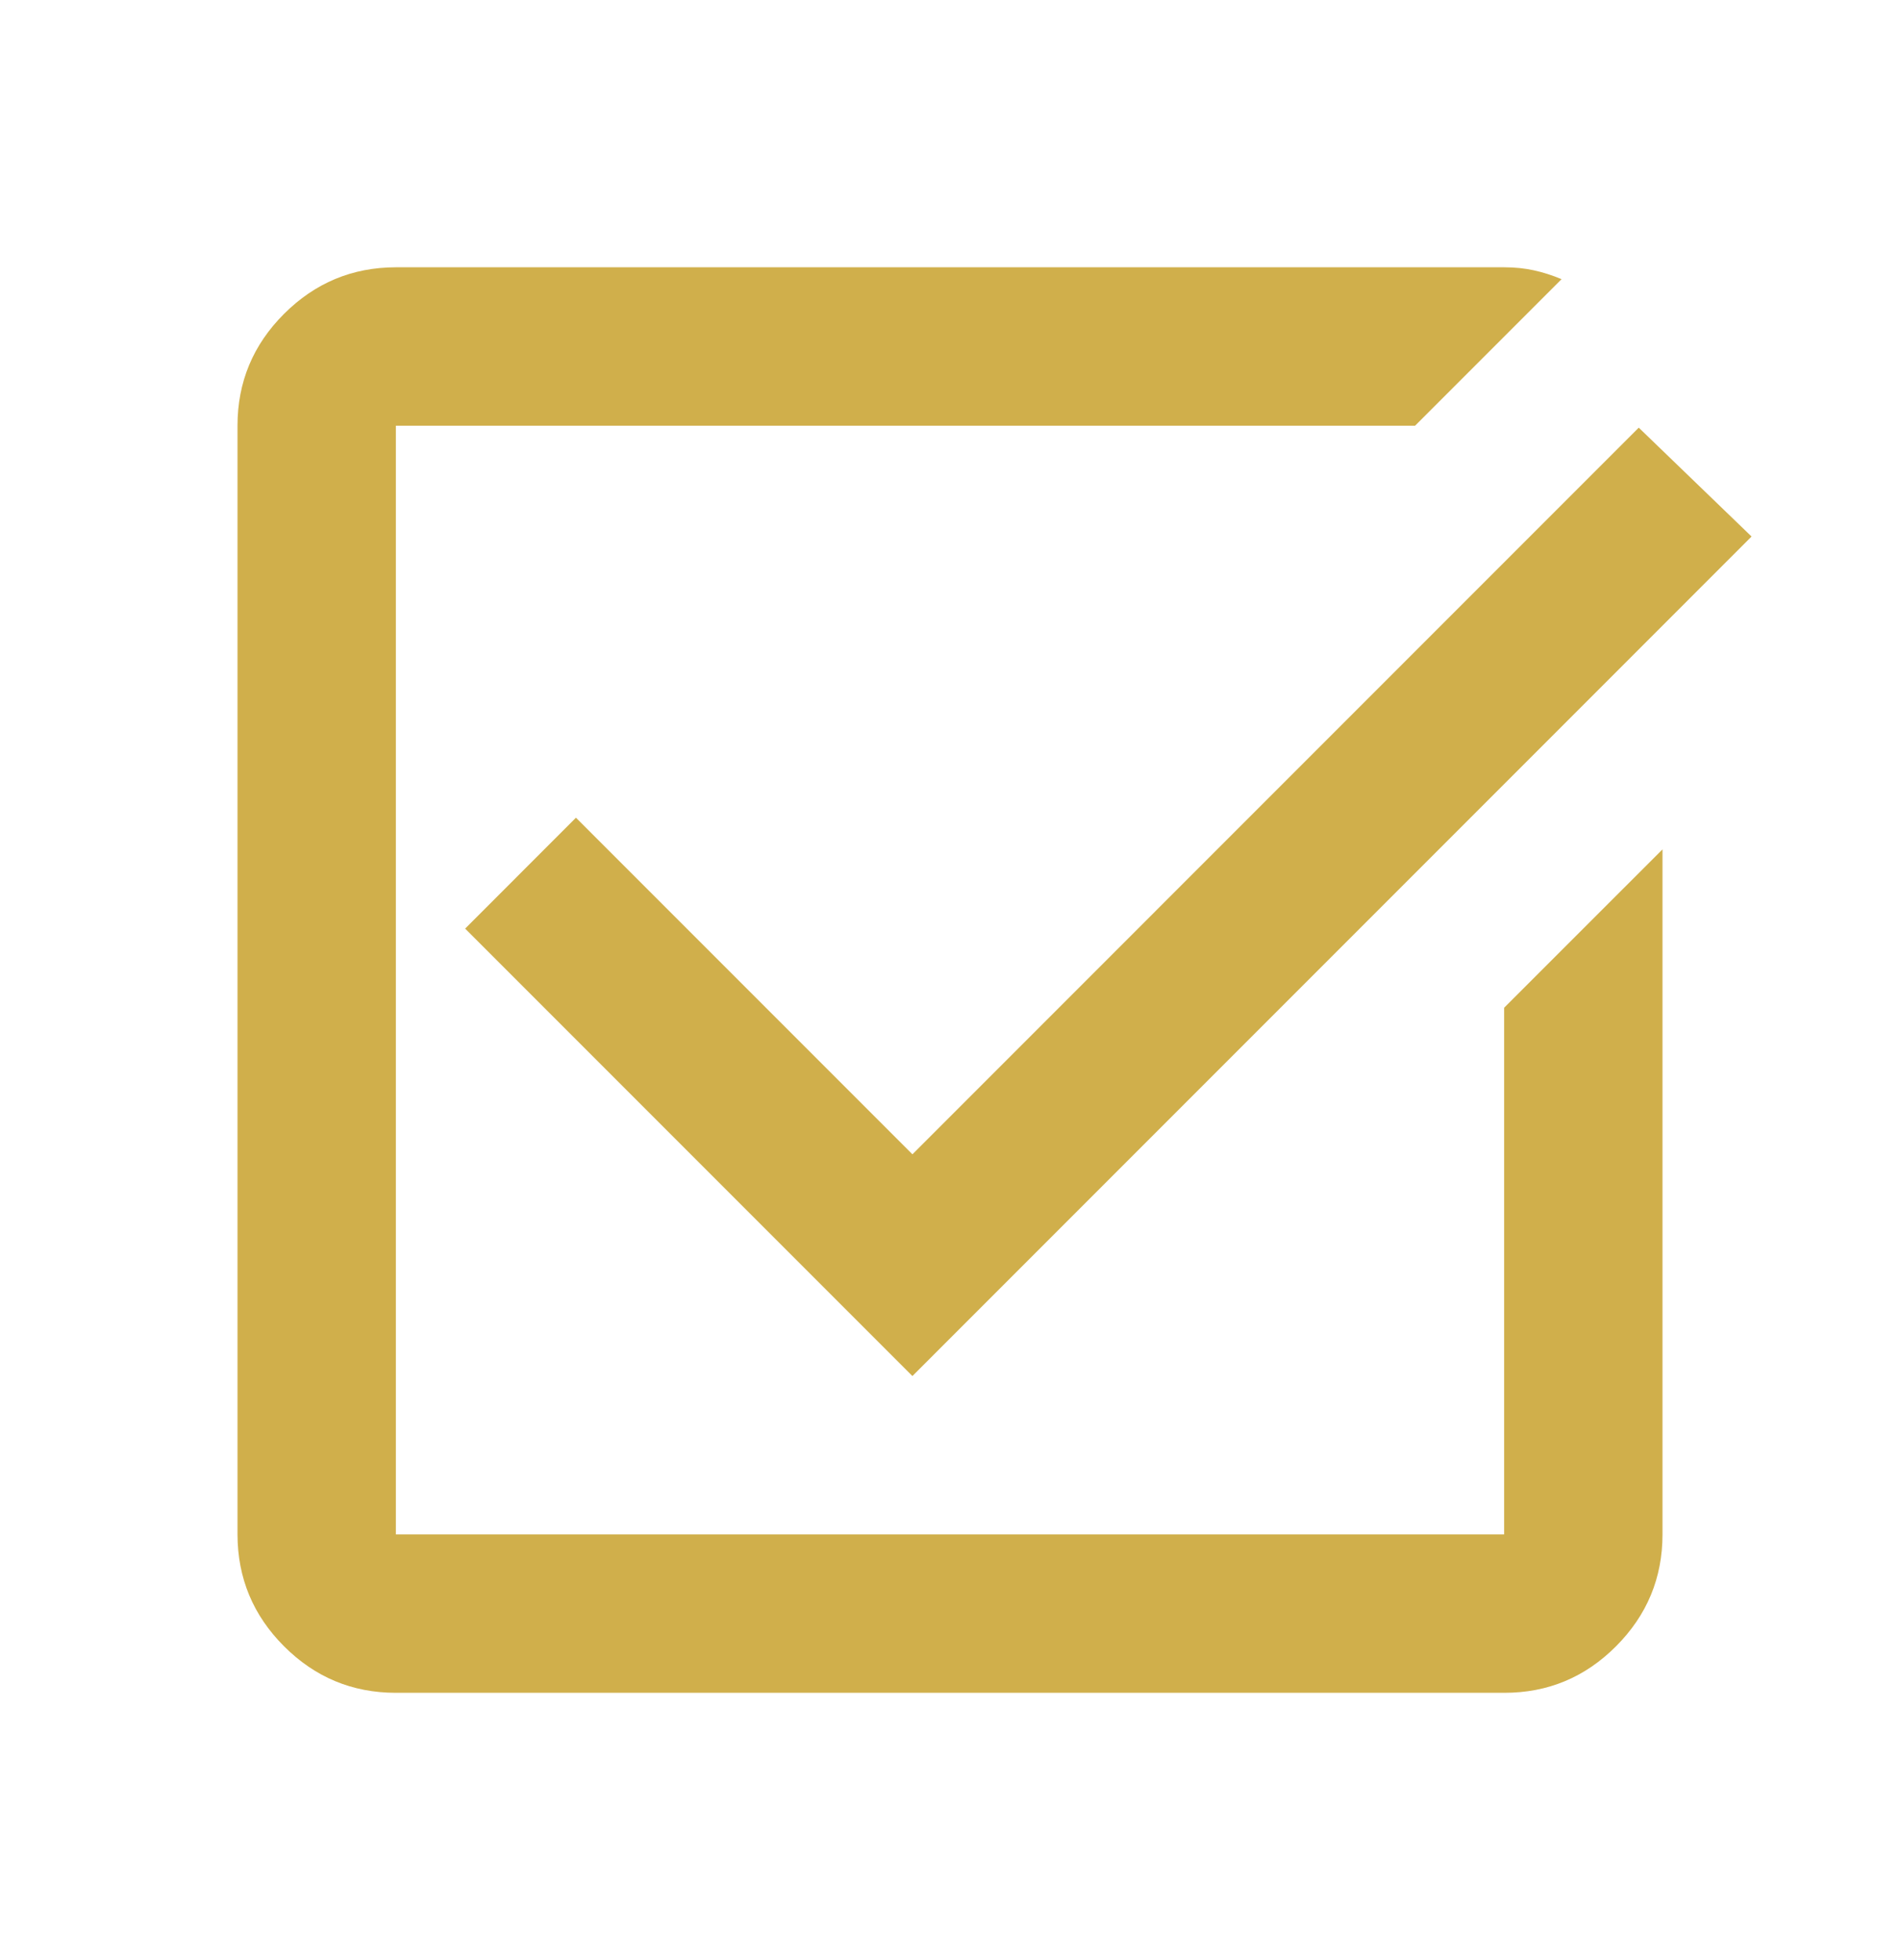 <svg width="32" height="33" viewBox="0 0 32 33" fill="none" xmlns="http://www.w3.org/2000/svg"><path d="M6.667 28.5c-.733 0-1.361-.261-1.883-.783-.522-.522-.783-1.15-.784-1.884V7.167c0-.733.261-1.361.784-1.883.523-.522 1.15-.783 1.883-.784H25.333c.178 0 .344.017.5.051.156.034.311.084.467.149l-2.467 2.467H6.667V25.833H25.333v-8.867L28 14.3v11.533c0 .733-.261 1.361-.783 1.884-.522.523-1.15.784-1.884.783H6.667Zm8.7-5.333-7.533-7.533L9.7 13.767l5.667 5.667L27.6 7.2l1.9 1.833L15.367 23.167Z" fill="#D0AF4B"/></svg>